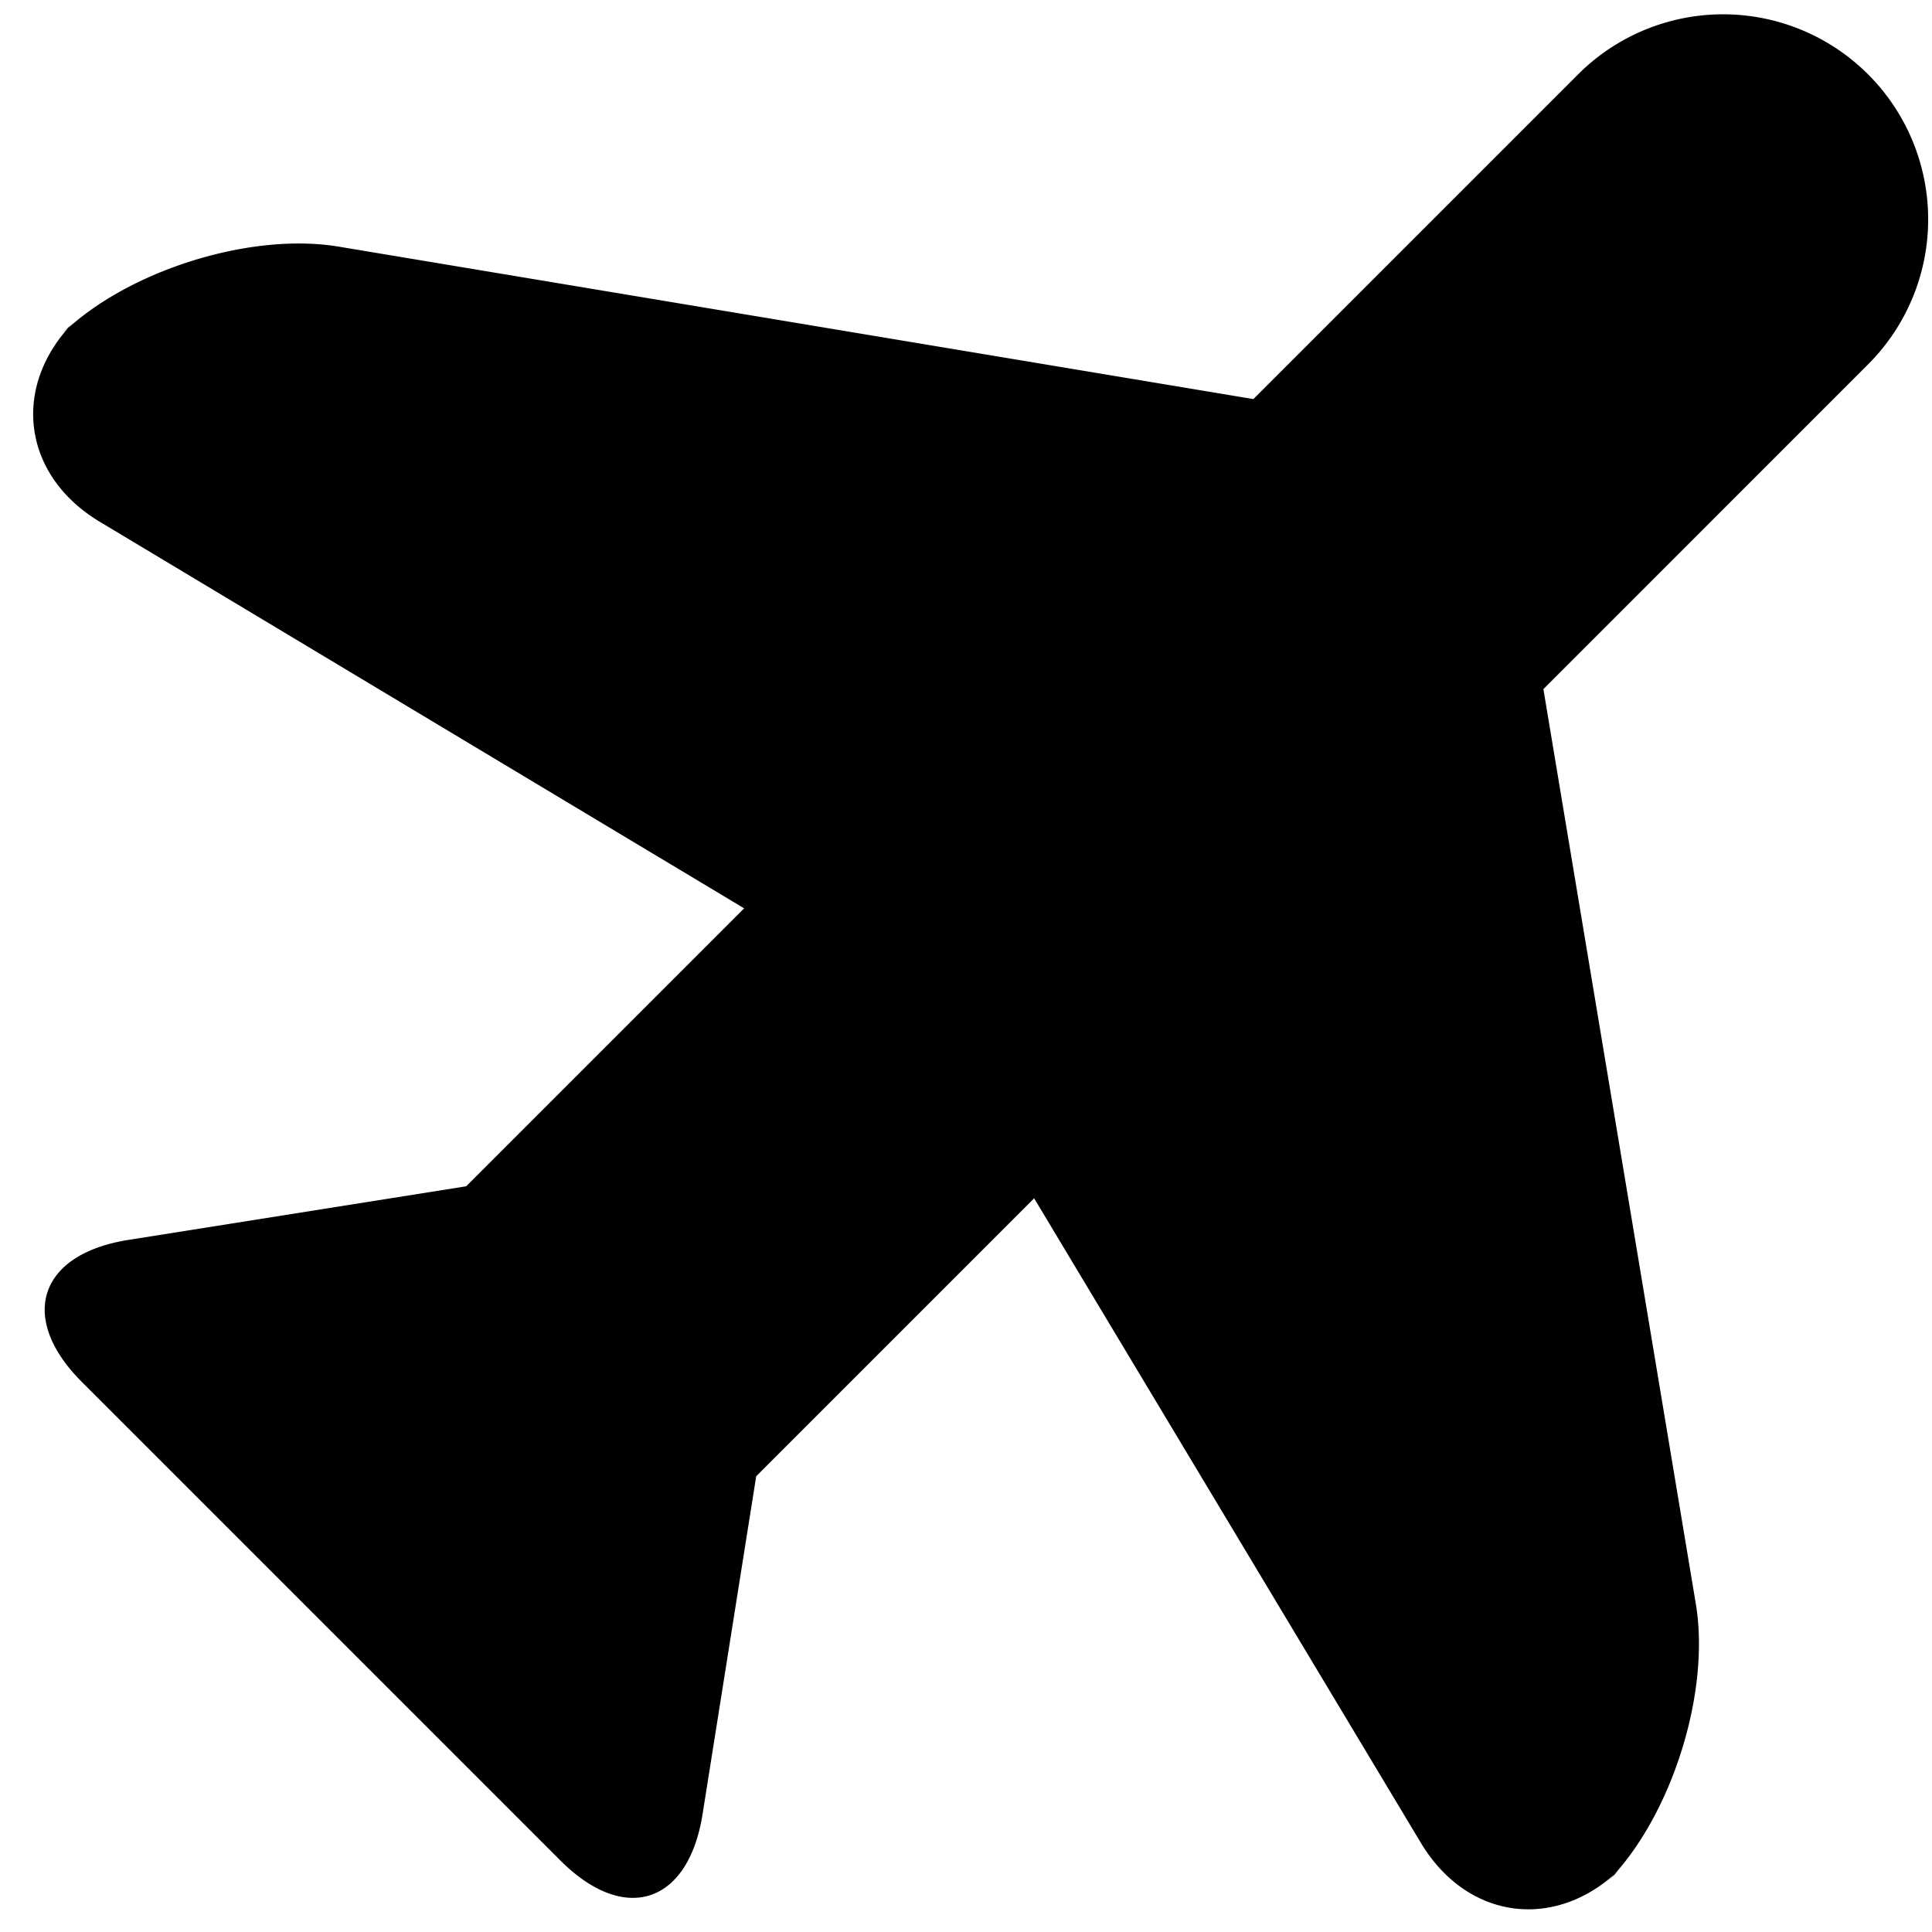 <svg t="1611908908625" class="icon" viewBox="0 0 1024 1024" version="1.1" xmlns="http://www.w3.org/2000/svg" p-id="66469" width="16" height="16" xmlns:xlink="http://www.w3.org/1999/xlink"><defs><style type="text/css"></style></defs><path d="M818.036 365.242l172.102-172.125a108.684 108.684 0 0 0-153.716-153.693l-172.102 172.102L179.526 130.723c-47.569-7.913-113.757 13.265-147.828 47.337l8.099-8.099c-34.071 34.071-28.369 81.687 13.079 106.589l341.527 204.893-147.316 147.316-179.153 28.439c-47.569 7.564-58.415 41.402-24.529 75.287l253.673 253.673c34.025 34.001 67.724 23.017 75.287-24.553l28.439-179.153 147.316-147.316 204.916 341.527c24.855 41.472 72.495 47.174 106.566 13.103l-8.122 8.099c34.095-34.071 55.273-100.259 47.337-147.828L818.036 365.242z" p-id="66470"></path></svg>
